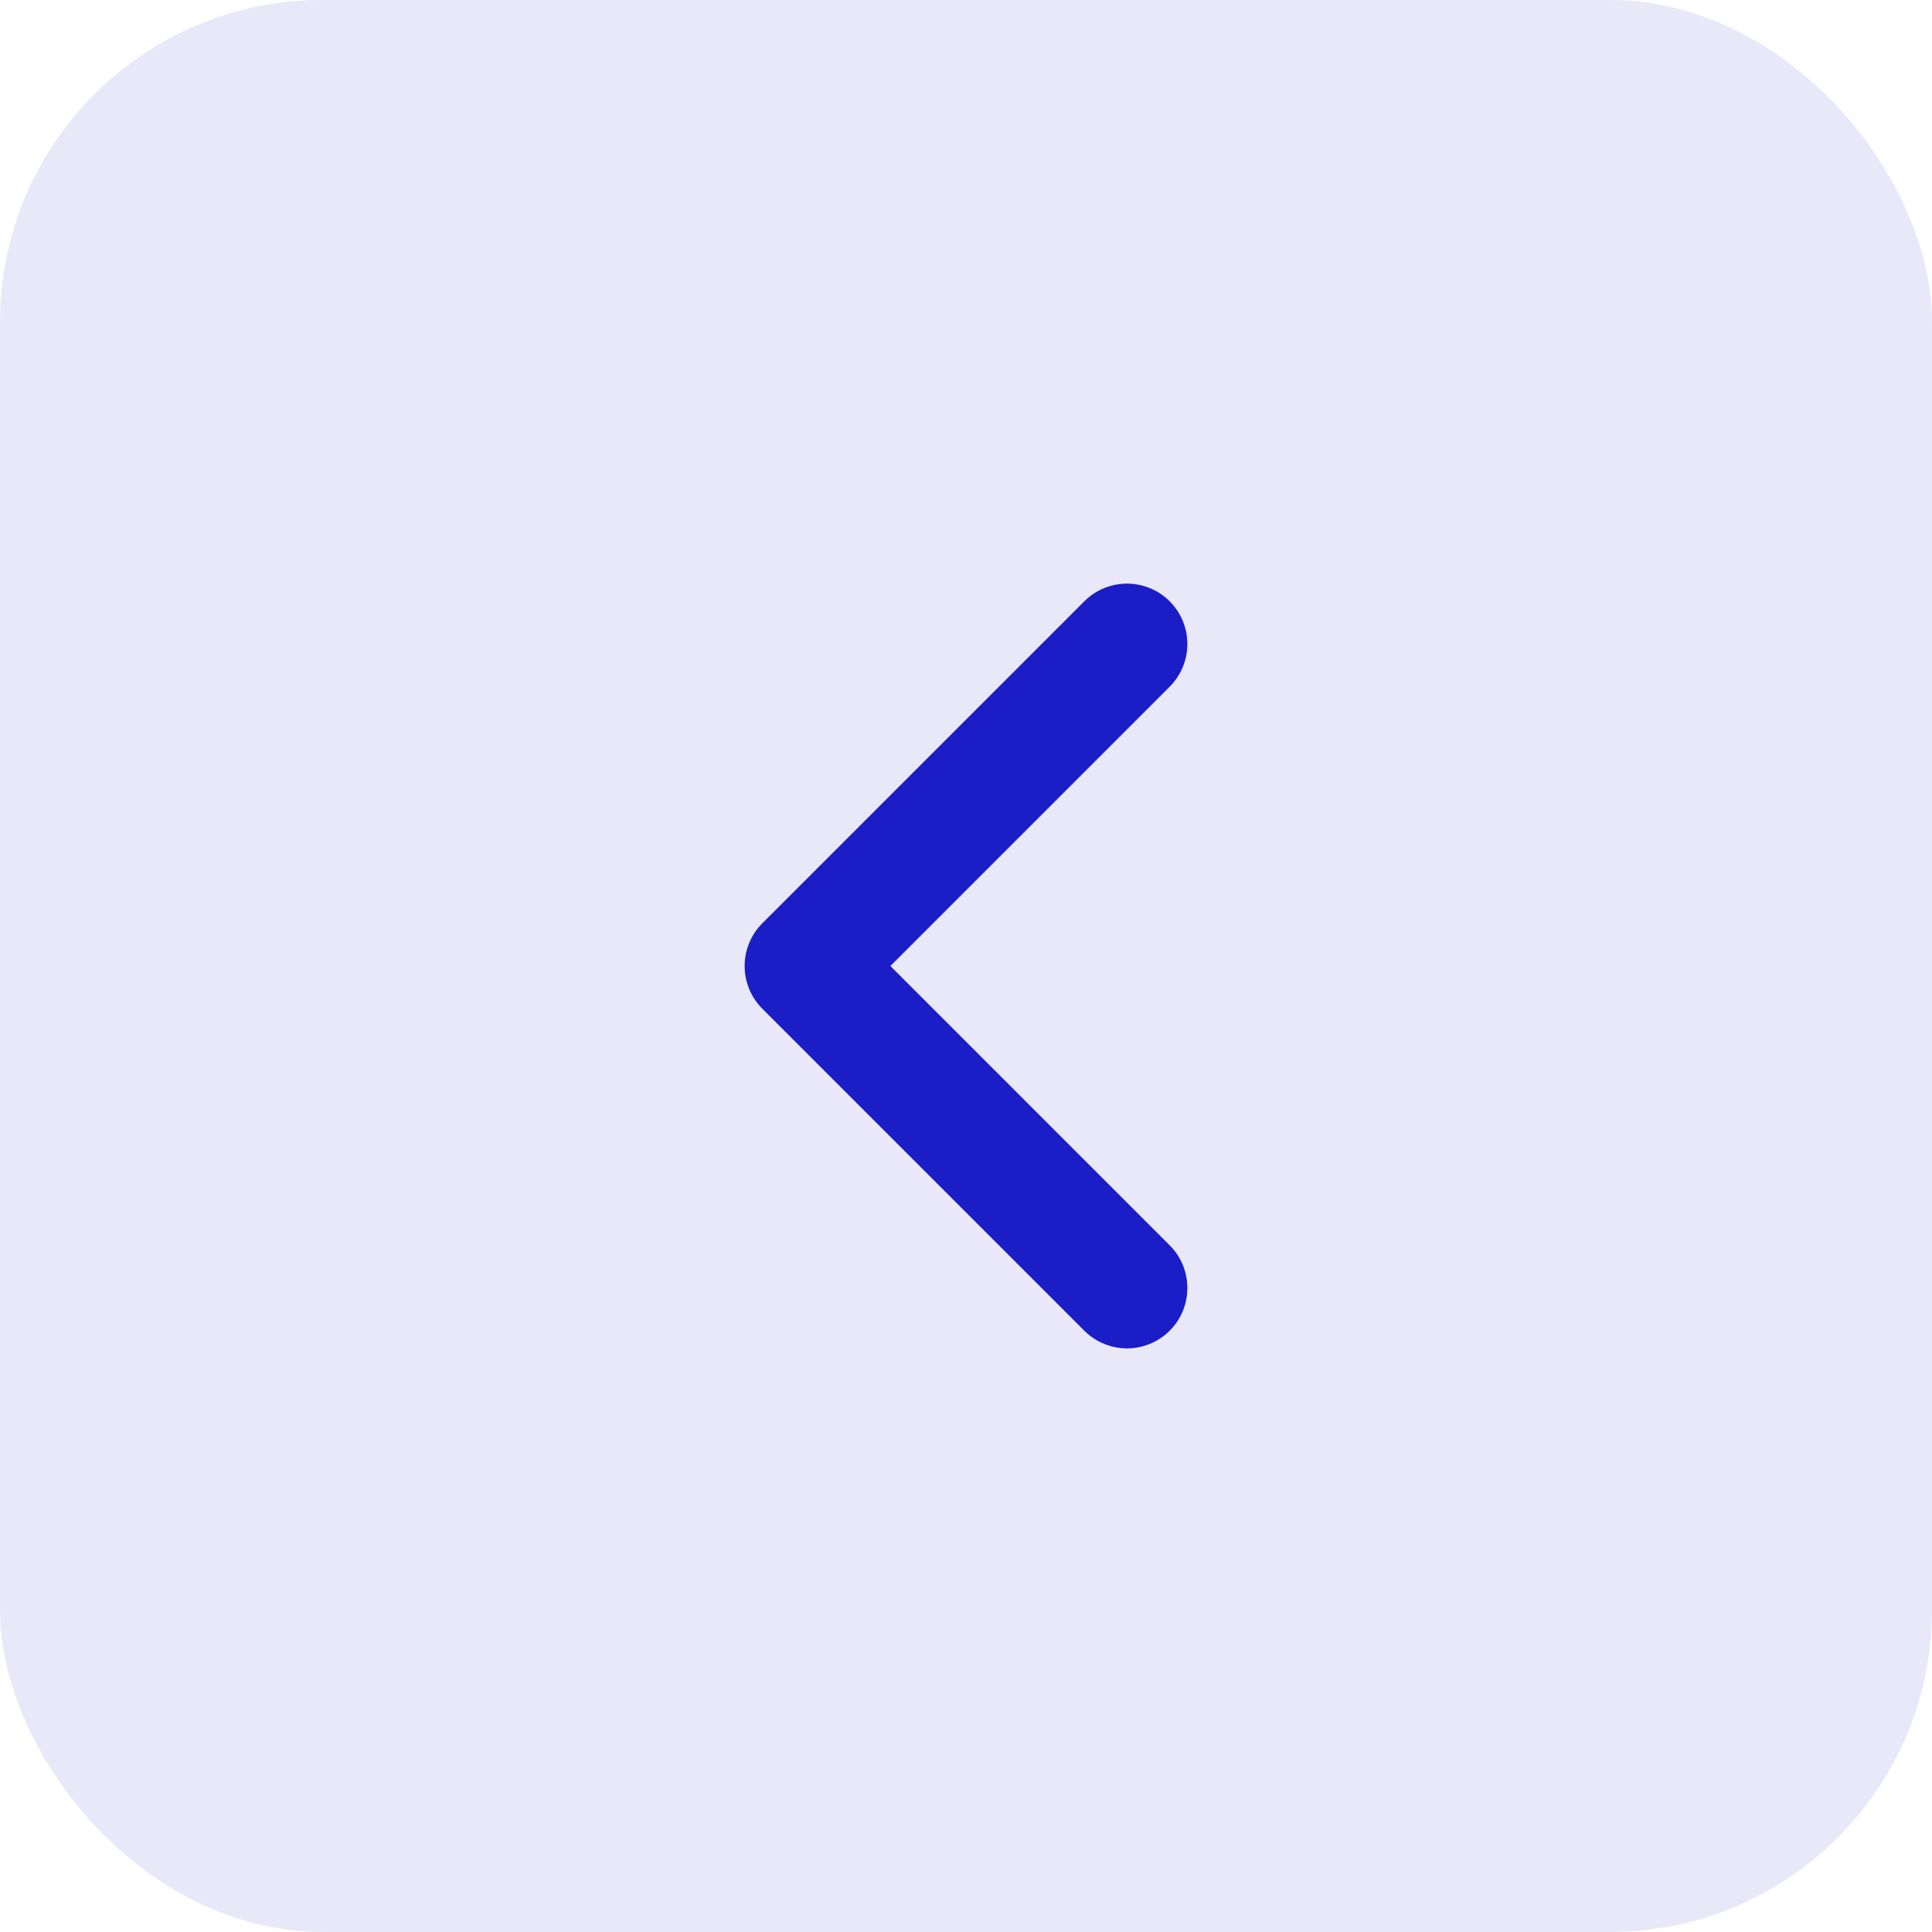 <svg width="24" height="24" viewBox="0 0 24 24" fill="none" xmlns="http://www.w3.org/2000/svg">
<rect width="24" height="24" rx="4" fill="#1B1DC7" fill-opacity="0.1"/>
<path d="M14 16L10 12L14 8" stroke="#1B1DC7" stroke-width="1.5" stroke-linecap="round" stroke-linejoin="round"/>
</svg>
